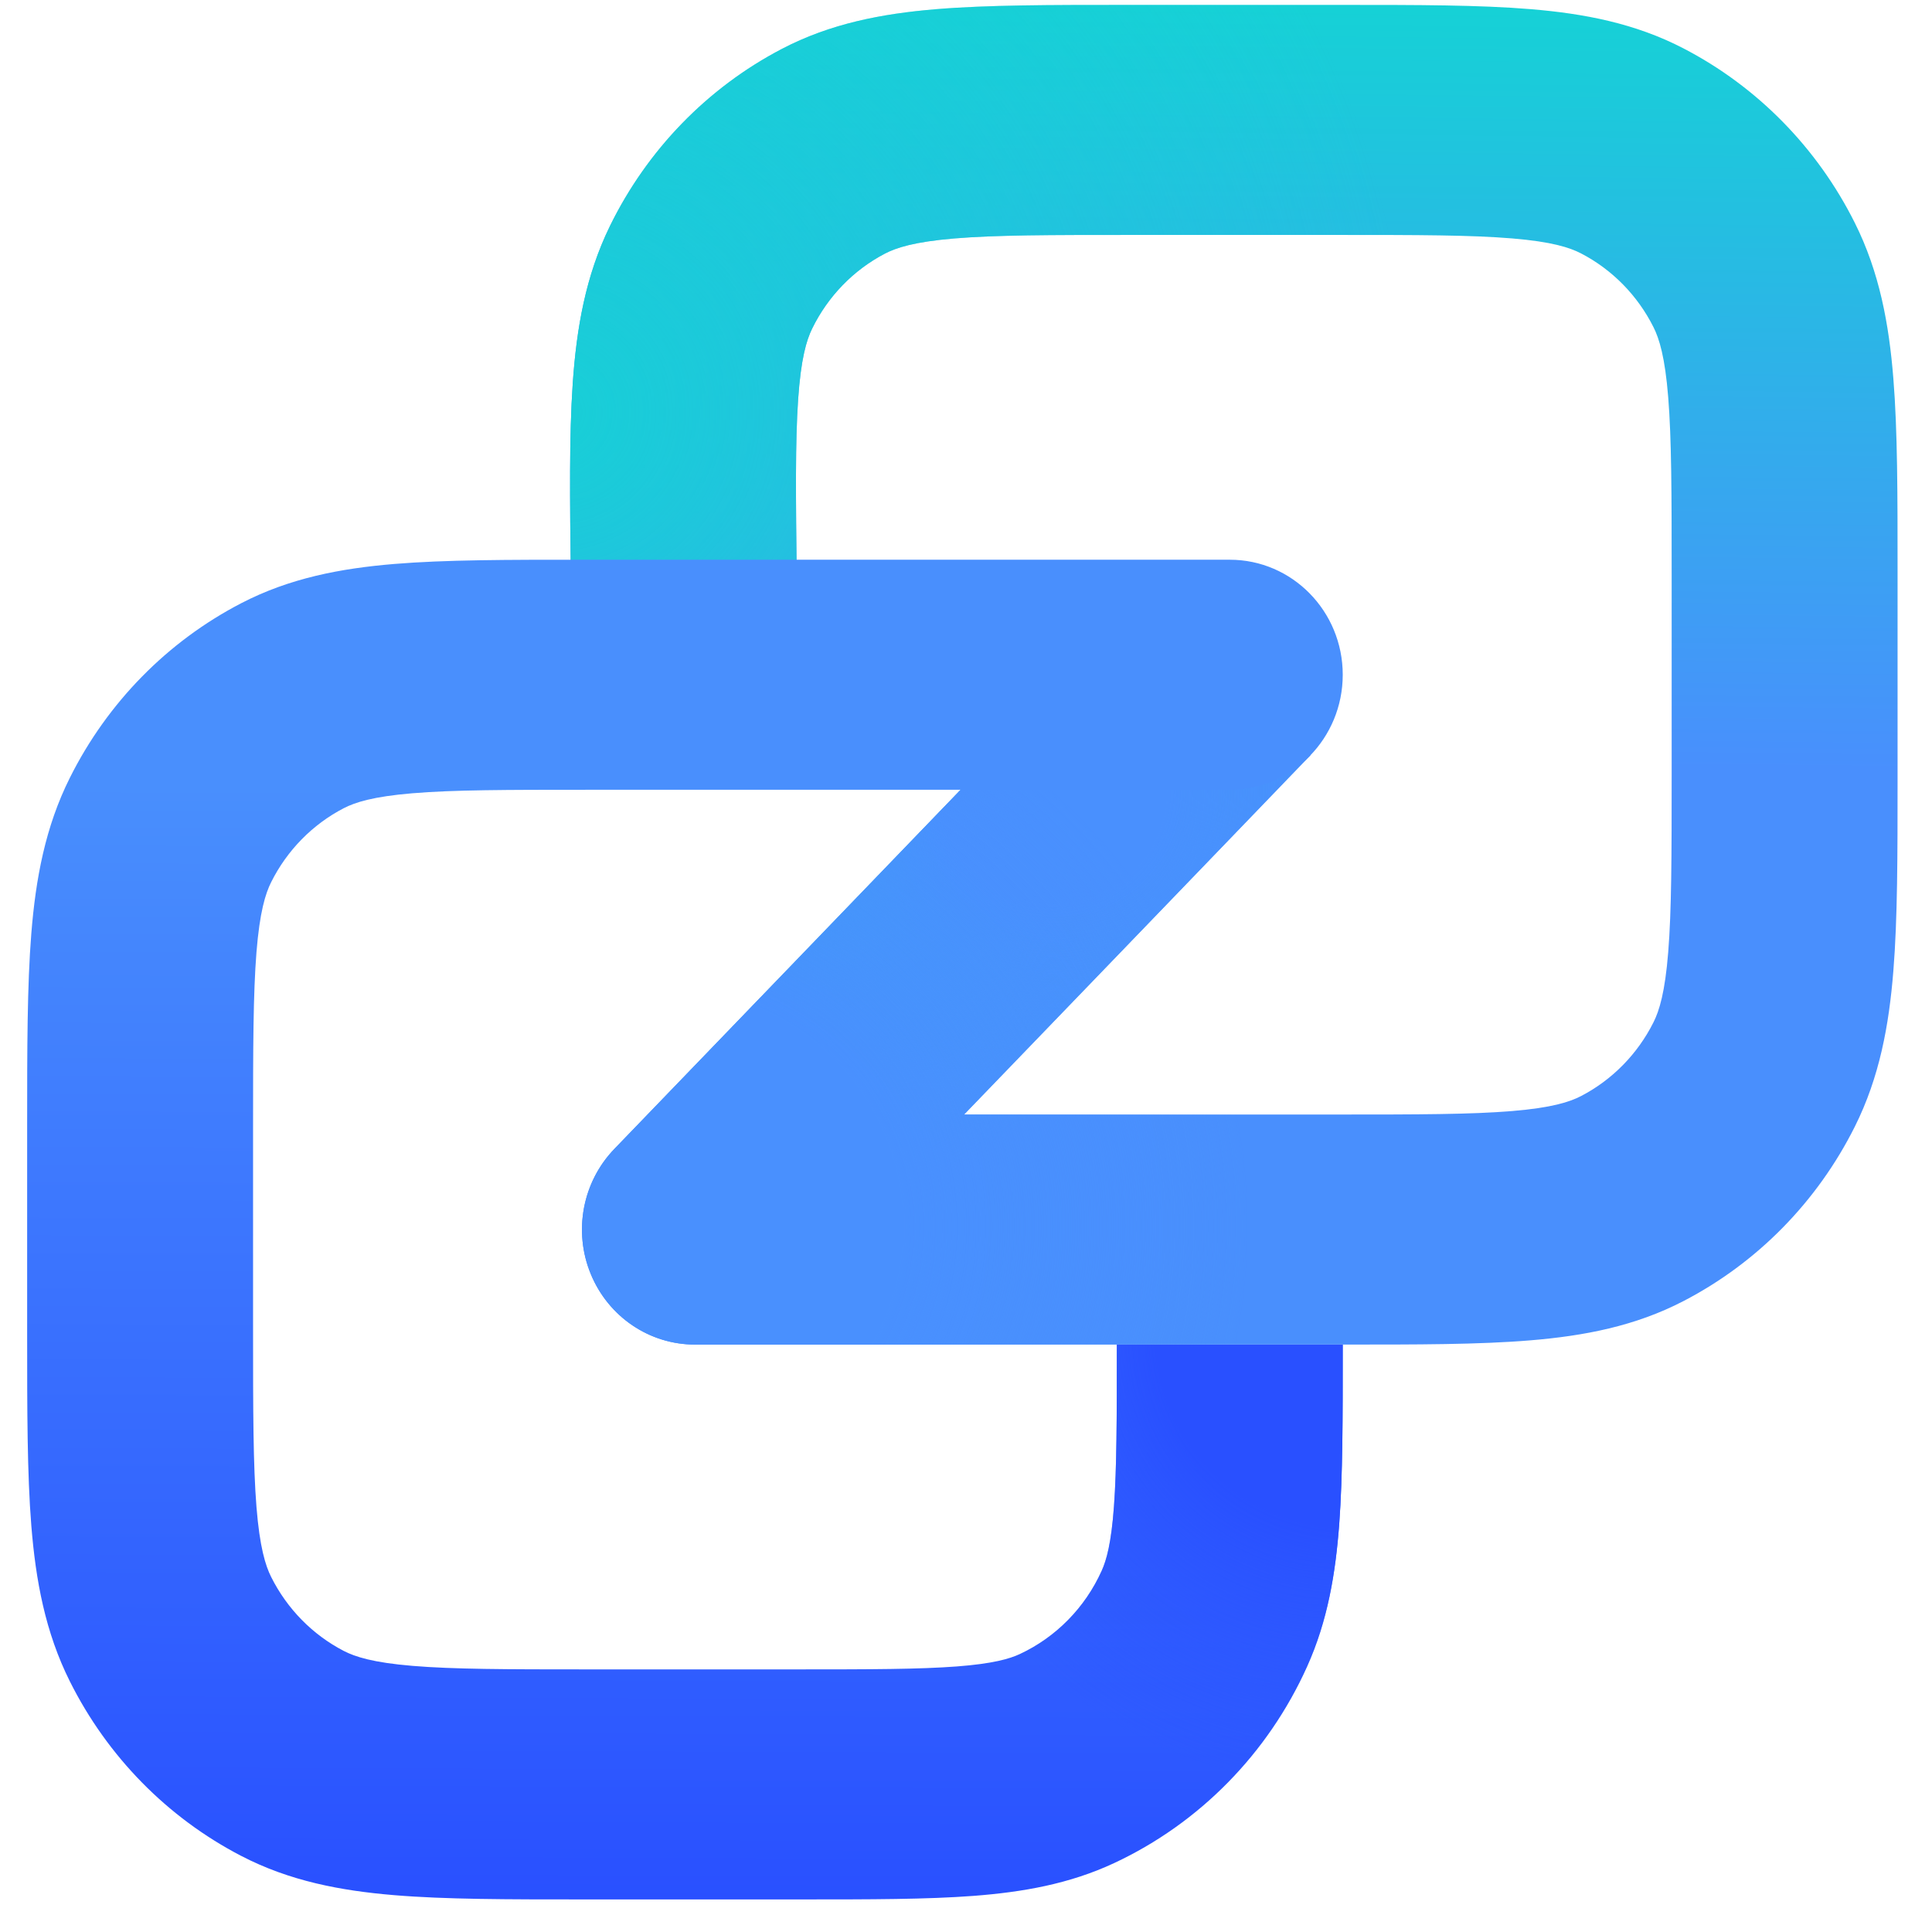 <svg width="56" height="56" viewBox="0 0 56 56" fill="none" xmlns="http://www.w3.org/2000/svg">
<g clip-path="url(#clip0_327_3012)">
<g clip-path="url(#clip1_327_3012)">
<g clip-path="url(#clip2_327_3012)">
<path fill-rule="evenodd" clip-rule="evenodd" d="M32.63 0.142H38.917C41.07 0.142 42.882 0.142 44.365 0.265C45.916 0.394 47.394 0.674 48.797 1.403C50.935 2.512 52.674 4.282 53.763 6.46C54.478 7.889 54.754 9.394 54.88 10.973C55.002 12.484 55.002 14.329 55.002 16.521V22.594C55.002 24.787 55.002 26.631 54.88 28.142C54.754 29.721 54.478 31.226 53.763 32.656C52.674 34.833 50.935 36.603 48.797 37.712C47.394 38.441 45.916 38.721 44.365 38.85C42.882 38.974 41.07 38.974 38.917 38.973H20.143C18.824 38.973 17.634 38.168 17.124 36.929C16.613 35.691 16.883 34.262 17.806 33.304L33.31 17.222L37.983 21.893L27.945 32.305H38.786C41.105 32.305 42.647 32.303 43.832 32.204C44.978 32.109 45.498 31.941 45.825 31.771C46.731 31.301 47.467 30.551 47.929 29.628C48.095 29.296 48.261 28.766 48.354 27.599C48.451 26.392 48.454 24.822 48.454 22.46V16.655C48.454 14.293 48.451 12.723 48.354 11.516C48.261 10.349 48.095 9.819 47.929 9.487C47.467 8.564 46.731 7.814 45.825 7.344C45.498 7.175 44.978 7.006 43.832 6.911C42.647 6.812 41.105 6.81 38.786 6.81H32.762C30.418 6.81 28.857 6.812 27.66 6.912C26.5 7.009 25.976 7.181 25.648 7.352C24.736 7.829 23.998 8.59 23.541 9.524C23.376 9.86 23.215 10.396 23.134 11.578C23.05 12.799 23.066 14.388 23.095 16.775L23.128 19.517L16.58 19.598L16.546 16.722C16.519 14.504 16.497 12.64 16.601 11.114C16.711 9.518 16.972 7.996 17.681 6.548C18.761 4.344 20.503 2.548 22.654 1.422C24.067 0.682 25.558 0.398 27.124 0.267C28.621 0.142 30.452 0.142 32.63 0.142Z" fill="url(#paint0_linear_327_3012)"/>
<path fill-rule="evenodd" clip-rule="evenodd" d="M32.63 0.142H38.917C41.07 0.142 42.882 0.142 44.365 0.265C45.916 0.394 47.394 0.674 48.797 1.403C50.935 2.512 52.674 4.282 53.763 6.46C54.478 7.889 54.754 9.394 54.88 10.973C55.002 12.484 55.002 14.329 55.002 16.521V22.594C55.002 24.787 55.002 26.631 54.88 28.142C54.754 29.721 54.478 31.226 53.763 32.656C52.674 34.833 50.935 36.603 48.797 37.712C47.394 38.441 45.916 38.721 44.365 38.85C42.882 38.974 41.07 38.974 38.917 38.973H20.143C18.824 38.973 17.634 38.168 17.124 36.929C16.613 35.691 16.883 34.262 17.806 33.304L33.31 17.222L37.983 21.893L27.945 32.305H38.786C41.105 32.305 42.647 32.303 43.832 32.204C44.978 32.109 45.498 31.941 45.825 31.771C46.731 31.301 47.467 30.551 47.929 29.628C48.095 29.296 48.261 28.766 48.354 27.599C48.451 26.392 48.454 24.822 48.454 22.46V16.655C48.454 14.293 48.451 12.723 48.354 11.516C48.261 10.349 48.095 9.819 47.929 9.487C47.467 8.564 46.731 7.814 45.825 7.344C45.498 7.175 44.978 7.006 43.832 6.911C42.647 6.812 41.105 6.81 38.786 6.81H32.762C30.418 6.81 28.857 6.812 27.66 6.912C26.5 7.009 25.976 7.181 25.648 7.352C24.736 7.829 23.998 8.59 23.541 9.524C23.376 9.86 23.215 10.396 23.134 11.578C23.05 12.799 23.066 14.388 23.095 16.775L23.128 19.517L16.58 19.598L16.546 16.722C16.519 14.504 16.497 12.64 16.601 11.114C16.711 9.518 16.972 7.996 17.681 6.548C18.761 4.344 20.503 2.548 22.654 1.422C24.067 0.682 25.558 0.398 27.124 0.267C28.621 0.142 30.452 0.142 32.63 0.142Z" fill="url(#paint1_radial_327_3012)"/>
<path fill-rule="evenodd" clip-rule="evenodd" d="M32.63 0.142H38.917C41.07 0.142 42.882 0.142 44.365 0.265C45.916 0.394 47.394 0.674 48.797 1.403C50.935 2.512 52.674 4.282 53.763 6.46C54.478 7.889 54.754 9.394 54.88 10.973C55.002 12.484 55.002 14.329 55.002 16.521V22.594C55.002 24.787 55.002 26.631 54.88 28.142C54.754 29.721 54.478 31.226 53.763 32.656C52.674 34.833 50.935 36.603 48.797 37.712C47.394 38.441 45.916 38.721 44.365 38.85C42.882 38.974 41.07 38.974 38.917 38.973H20.143C18.824 38.973 17.634 38.168 17.124 36.929C16.613 35.691 16.883 34.262 17.806 33.304L33.31 17.222L37.983 21.893L27.945 32.305H38.786C41.105 32.305 42.647 32.303 43.832 32.204C44.978 32.109 45.498 31.941 45.825 31.771C46.731 31.301 47.467 30.551 47.929 29.628C48.095 29.296 48.261 28.766 48.354 27.599C48.451 26.392 48.454 24.822 48.454 22.46V16.655C48.454 14.293 48.451 12.723 48.354 11.516C48.261 10.349 48.095 9.819 47.929 9.487C47.467 8.564 46.731 7.814 45.825 7.344C45.498 7.175 44.978 7.006 43.832 6.911C42.647 6.812 41.105 6.81 38.786 6.81H32.762C30.418 6.81 28.857 6.812 27.66 6.912C26.5 7.009 25.976 7.181 25.648 7.352C24.736 7.829 23.998 8.59 23.541 9.524C23.376 9.86 23.215 10.396 23.134 11.578C23.05 12.799 23.066 14.388 23.095 16.775L23.128 19.517L16.58 19.598L16.546 16.722C16.519 14.504 16.497 12.64 16.601 11.114C16.711 9.518 16.972 7.996 17.681 6.548C18.761 4.344 20.503 2.548 22.654 1.422C24.067 0.682 25.558 0.398 27.124 0.267C28.621 0.142 30.452 0.142 32.63 0.142Z" fill="url(#paint2_radial_327_3012)"/>
<path fill-rule="evenodd" clip-rule="evenodd" d="M32.63 0.142H38.917C41.07 0.142 42.882 0.142 44.365 0.265C45.916 0.394 47.394 0.674 48.797 1.403C50.935 2.512 52.674 4.282 53.763 6.46C54.478 7.889 54.754 9.394 54.88 10.973C55.002 12.484 55.002 14.329 55.002 16.521V22.594C55.002 24.787 55.002 26.631 54.88 28.142C54.754 29.721 54.478 31.226 53.763 32.656C52.674 34.833 50.935 36.603 48.797 37.712C47.394 38.441 45.916 38.721 44.365 38.85C42.882 38.974 41.07 38.974 38.917 38.973H20.143C18.824 38.973 17.634 38.168 17.124 36.929C16.613 35.691 16.883 34.262 17.806 33.304L33.31 17.222L37.983 21.893L27.945 32.305H38.786C41.105 32.305 42.647 32.303 43.832 32.204C44.978 32.109 45.498 31.941 45.825 31.771C46.731 31.301 47.467 30.551 47.929 29.628C48.095 29.296 48.261 28.766 48.354 27.599C48.451 26.392 48.454 24.822 48.454 22.46V16.655C48.454 14.293 48.451 12.723 48.354 11.516C48.261 10.349 48.095 9.819 47.929 9.487C47.467 8.564 46.731 7.814 45.825 7.344C45.498 7.175 44.978 7.006 43.832 6.911C42.647 6.812 41.105 6.81 38.786 6.81H32.762C30.418 6.81 28.857 6.812 27.66 6.912C26.5 7.009 25.976 7.181 25.648 7.352C24.736 7.829 23.998 8.59 23.541 9.524C23.376 9.86 23.215 10.396 23.134 11.578C23.05 12.799 23.066 14.388 23.095 16.775L23.128 19.517L16.58 19.598L16.546 16.722C16.519 14.504 16.497 12.64 16.601 11.114C16.711 9.518 16.972 7.996 17.681 6.548C18.761 4.344 20.503 2.548 22.654 1.422C24.067 0.682 25.558 0.398 27.124 0.267C28.621 0.142 30.452 0.142 32.63 0.142Z" fill="url(#paint3_radial_327_3012)"/>
<path fill-rule="evenodd" clip-rule="evenodd" d="M11.957 48.286C13.142 48.385 14.684 48.388 17.003 48.388H23.128C25.242 48.388 26.649 48.385 27.732 48.303C28.782 48.223 29.263 48.082 29.565 47.941C30.612 47.451 31.453 46.596 31.933 45.529C32.072 45.222 32.211 44.731 32.289 43.662C32.37 42.559 32.372 41.127 32.372 38.974H38.92V39.095C38.92 41.095 38.92 42.778 38.819 44.159C38.713 45.602 38.484 46.981 37.885 48.309C36.751 50.827 34.767 52.847 32.295 54.002C30.991 54.611 29.637 54.844 28.219 54.953C26.863 55.056 25.211 55.056 23.247 55.056H16.872C14.719 55.056 12.907 55.056 11.424 54.932C9.873 54.803 8.395 54.523 6.991 53.794C4.853 52.685 3.115 50.915 2.026 48.738C1.31 47.308 1.035 45.803 0.908 44.224C0.787 42.714 0.787 40.868 0.787 38.676V32.603C0.787 30.411 0.787 28.566 0.908 27.055C1.035 25.476 1.31 23.971 2.026 22.542C3.115 20.364 4.853 18.594 6.991 17.485C8.395 16.756 9.873 16.476 11.424 16.347C12.907 16.224 14.719 16.224 16.872 16.224H35.646C37.454 16.224 38.92 17.716 38.92 19.558C38.92 21.399 37.454 22.892 35.646 22.892H17.003C14.684 22.892 13.142 22.894 11.957 22.993C10.811 23.088 10.291 23.257 9.964 23.426C9.058 23.896 8.322 24.646 7.86 25.569C7.694 25.901 7.528 26.431 7.434 27.598C7.338 28.805 7.335 30.375 7.335 32.737V38.542C7.335 40.904 7.338 42.474 7.434 43.681C7.528 44.848 7.694 45.378 7.86 45.71C8.322 46.633 9.058 47.383 9.964 47.853C10.291 48.022 10.811 48.191 11.957 48.286Z" fill="url(#paint4_linear_327_3012)"/>
<path fill-rule="evenodd" clip-rule="evenodd" d="M11.957 48.286C13.142 48.385 14.684 48.388 17.003 48.388H23.128C25.242 48.388 26.649 48.385 27.732 48.303C28.782 48.223 29.263 48.082 29.565 47.941C30.612 47.451 31.453 46.596 31.933 45.529C32.072 45.222 32.211 44.731 32.289 43.662C32.37 42.559 32.372 41.127 32.372 38.974H38.92V39.095C38.92 41.095 38.92 42.778 38.819 44.159C38.713 45.602 38.484 46.981 37.885 48.309C36.751 50.827 34.767 52.847 32.295 54.002C30.991 54.611 29.637 54.844 28.219 54.953C26.863 55.056 25.211 55.056 23.247 55.056H16.872C14.719 55.056 12.907 55.056 11.424 54.932C9.873 54.803 8.395 54.523 6.991 53.794C4.853 52.685 3.115 50.915 2.026 48.738C1.31 47.308 1.035 45.803 0.908 44.224C0.787 42.714 0.787 40.868 0.787 38.676V32.603C0.787 30.411 0.787 28.566 0.908 27.055C1.035 25.476 1.31 23.971 2.026 22.542C3.115 20.364 4.853 18.594 6.991 17.485C8.395 16.756 9.873 16.476 11.424 16.347C12.907 16.224 14.719 16.224 16.872 16.224H35.646C37.454 16.224 38.92 17.716 38.92 19.558C38.92 21.399 37.454 22.892 35.646 22.892H17.003C14.684 22.892 13.142 22.894 11.957 22.993C10.811 23.088 10.291 23.257 9.964 23.426C9.058 23.896 8.322 24.646 7.86 25.569C7.694 25.901 7.528 26.431 7.434 27.598C7.338 28.805 7.335 30.375 7.335 32.737V38.542C7.335 40.904 7.338 42.474 7.434 43.681C7.528 44.848 7.694 45.378 7.86 45.71C8.322 46.633 9.058 47.383 9.964 47.853C10.291 48.022 10.811 48.191 11.957 48.286Z" fill="url(#paint5_radial_327_3012)"/>
</g>
</g>
</g>
<defs>
<linearGradient id="paint0_linear_327_3012" x1="26.619" y1="38.672" x2="27.064" y2="0.092" gradientUnits="userSpaceOnUse">
<stop offset="0.431" stop-color="#498FFD"/>
<stop offset="1" stop-color="#16D1D6"/>
</linearGradient>
<radialGradient id="paint1_radial_327_3012" cx="0" cy="0" r="1" gradientUnits="userSpaceOnUse" gradientTransform="translate(16.069 11.899) rotate(-15.685) scale(24.758 24.88)">
<stop stop-color="#18CFD7"/>
<stop offset="1" stop-color="#18CFD7" stop-opacity="0"/>
</radialGradient>
<radialGradient id="paint2_radial_327_3012" cx="0" cy="0" r="1" gradientUnits="userSpaceOnUse" gradientTransform="translate(30.527 22.923) rotate(152.175) scale(9.278 9.304)">
<stop stop-color="#4990FE"/>
<stop offset="0.354" stop-color="#4990FE"/>
<stop offset="1" stop-color="#4990FE" stop-opacity="0"/>
</radialGradient>
<radialGradient id="paint3_radial_327_3012" cx="0" cy="0" r="1" gradientUnits="userSpaceOnUse" gradientTransform="translate(19.195 35.522) rotate(-46.156) scale(16.923 16.892)">
<stop stop-color="#4990FE"/>
<stop offset="0.406" stop-color="#4990FE"/>
<stop offset="1" stop-color="#4990FE" stop-opacity="0"/>
</radialGradient>
<linearGradient id="paint4_linear_327_3012" x1="39.123" y1="55.208" x2="39.266" y2="15.837" gradientUnits="userSpaceOnUse">
<stop stop-color="#2950FF"/>
<stop offset="0.822" stop-color="#498FFD"/>
</linearGradient>
<radialGradient id="paint5_radial_327_3012" cx="0" cy="0" r="1" gradientUnits="userSpaceOnUse" gradientTransform="translate(39.123 38.672) rotate(129.077) scale(16.737 16.535)">
<stop offset="0.337" stop-color="#2950FF"/>
<stop offset="0.792" stop-color="#2950FF" stop-opacity="0"/>
</radialGradient>
<clipPath id="clip0_327_3012">
<rect width="54.456" height="54.899" fill="white" transform="translate(0.787 0.149)"/>
</clipPath>
<clipPath id="clip1_327_3012">
<rect width="54.456" height="54.899" fill="white" transform="translate(0.787 0.149)"/>
</clipPath>
<clipPath id="clip2_327_3012">
<rect width="54.456" height="54.914" fill="white" transform="translate(0.787 0.142)"/>
</clipPath>
</defs>
</svg>
